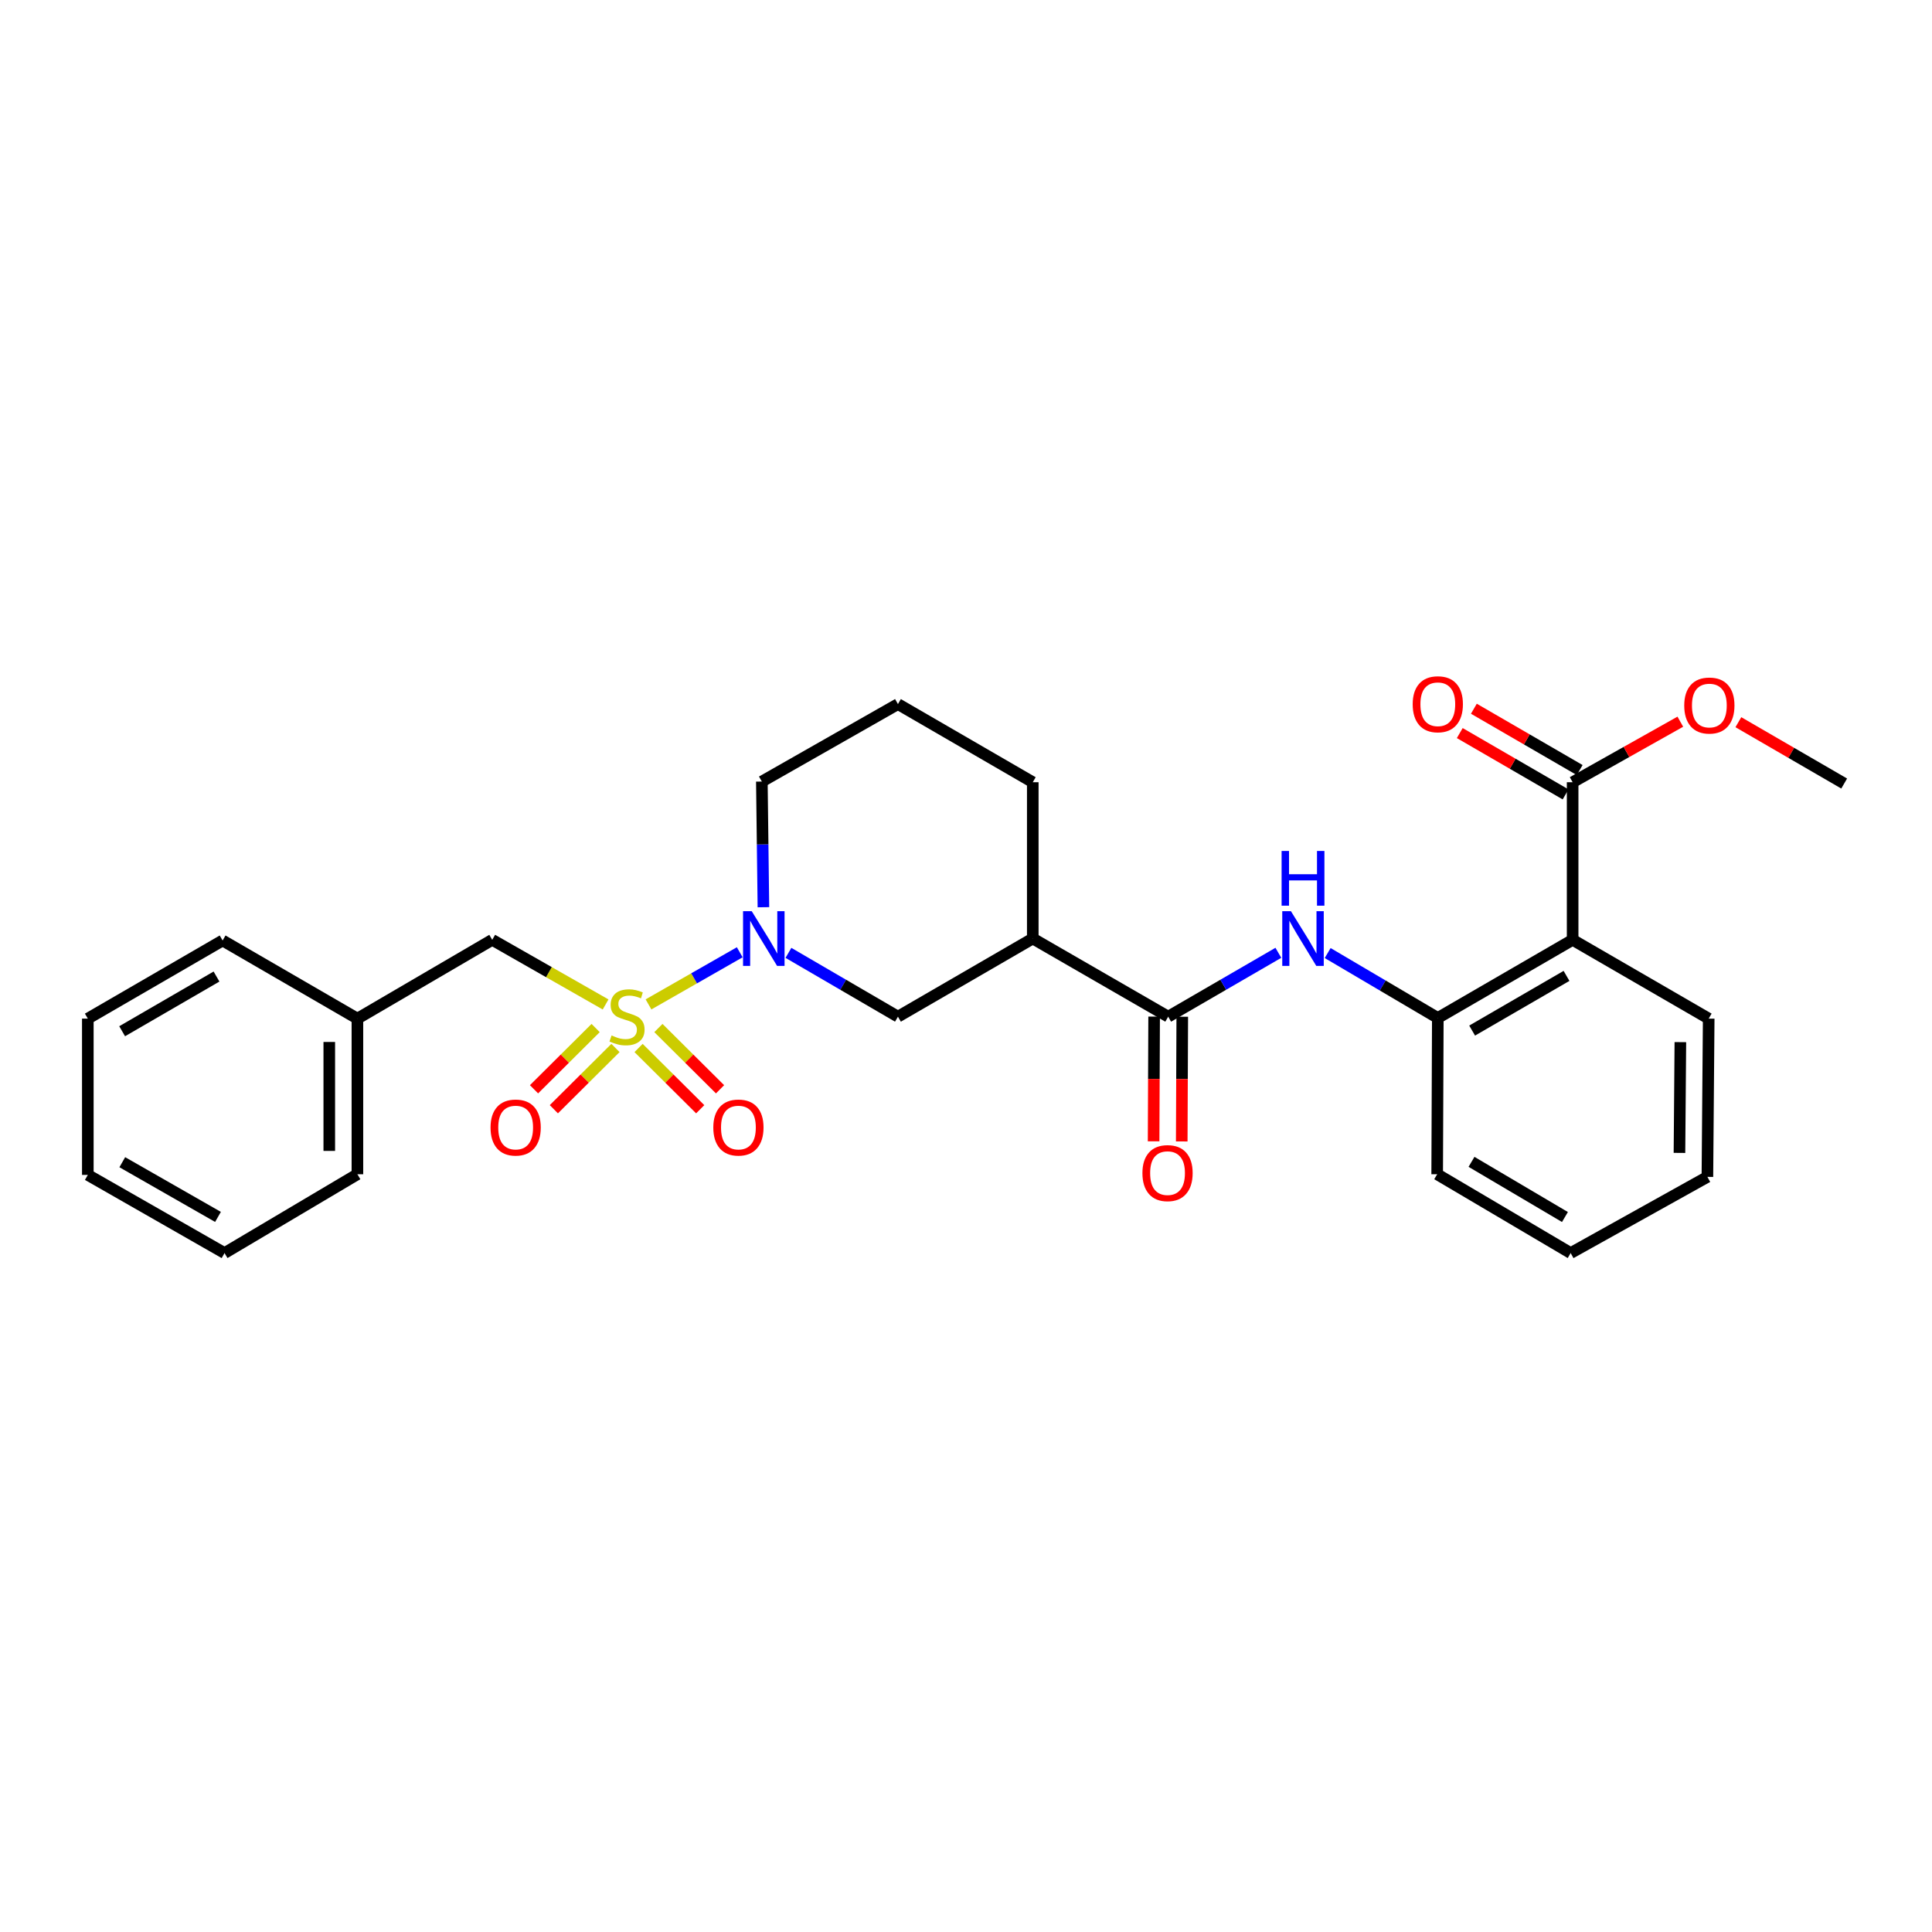 <?xml version='1.0' encoding='iso-8859-1'?>
<svg version='1.1' baseProfile='full'
              xmlns='http://www.w3.org/2000/svg'
                      xmlns:rdkit='http://www.rdkit.org/xml'
                      xmlns:xlink='http://www.w3.org/1999/xlink'
                  xml:space='preserve'
width='1000px' height='1000px' viewBox='0 0 1000 1000'>
<!-- END OF HEADER -->
<rect style='opacity:1.0;fill:#FFFFFF;stroke:none' width='1000' height='1000' x='0' y='0'> </rect>
<path class='bond-0' d='M 335.664,519.872 L 359.275,506.382' style='fill:none;fill-rule:evenodd;stroke:#CCCC00;stroke-width:6px;stroke-linecap:butt;stroke-linejoin:miter;stroke-opacity:1' />
<path class='bond-0' d='M 359.275,506.382 L 382.886,492.892' style='fill:none;fill-rule:evenodd;stroke:#0000FF;stroke-width:6px;stroke-linecap:butt;stroke-linejoin:miter;stroke-opacity:1' />
<path class='bond-8' d='M 313.458,519.905 L 284.116,503.179' style='fill:none;fill-rule:evenodd;stroke:#CCCC00;stroke-width:6px;stroke-linecap:butt;stroke-linejoin:miter;stroke-opacity:1' />
<path class='bond-8' d='M 284.116,503.179 L 254.775,486.453' style='fill:none;fill-rule:evenodd;stroke:#000000;stroke-width:6px;stroke-linecap:butt;stroke-linejoin:miter;stroke-opacity:1' />
<path class='bond-9' d='M 308.3,532.108 L 292.355,547.959' style='fill:none;fill-rule:evenodd;stroke:#CCCC00;stroke-width:6px;stroke-linecap:butt;stroke-linejoin:miter;stroke-opacity:1' />
<path class='bond-9' d='M 292.355,547.959 L 276.409,563.811' style='fill:none;fill-rule:evenodd;stroke:#FF0000;stroke-width:6px;stroke-linecap:butt;stroke-linejoin:miter;stroke-opacity:1' />
<path class='bond-9' d='M 318.567,542.435 L 302.621,558.287' style='fill:none;fill-rule:evenodd;stroke:#CCCC00;stroke-width:6px;stroke-linecap:butt;stroke-linejoin:miter;stroke-opacity:1' />
<path class='bond-9' d='M 302.621,558.287 L 286.676,574.139' style='fill:none;fill-rule:evenodd;stroke:#FF0000;stroke-width:6px;stroke-linecap:butt;stroke-linejoin:miter;stroke-opacity:1' />
<path class='bond-10' d='M 330.525,542.433 L 346.479,558.288' style='fill:none;fill-rule:evenodd;stroke:#CCCC00;stroke-width:6px;stroke-linecap:butt;stroke-linejoin:miter;stroke-opacity:1' />
<path class='bond-10' d='M 346.479,558.288 L 362.432,574.143' style='fill:none;fill-rule:evenodd;stroke:#FF0000;stroke-width:6px;stroke-linecap:butt;stroke-linejoin:miter;stroke-opacity:1' />
<path class='bond-10' d='M 340.791,532.104 L 356.744,547.959' style='fill:none;fill-rule:evenodd;stroke:#CCCC00;stroke-width:6px;stroke-linecap:butt;stroke-linejoin:miter;stroke-opacity:1' />
<path class='bond-10' d='M 356.744,547.959 L 372.697,563.814' style='fill:none;fill-rule:evenodd;stroke:#FF0000;stroke-width:6px;stroke-linecap:butt;stroke-linejoin:miter;stroke-opacity:1' />
<path class='bond-7' d='M 408.093,493.201 L 436.434,509.713' style='fill:none;fill-rule:evenodd;stroke:#0000FF;stroke-width:6px;stroke-linecap:butt;stroke-linejoin:miter;stroke-opacity:1' />
<path class='bond-7' d='M 436.434,509.713 L 464.775,526.225' style='fill:none;fill-rule:evenodd;stroke:#000000;stroke-width:6px;stroke-linecap:butt;stroke-linejoin:miter;stroke-opacity:1' />
<path class='bond-14' d='M 395.142,469.582 L 394.737,437.057' style='fill:none;fill-rule:evenodd;stroke:#0000FF;stroke-width:6px;stroke-linecap:butt;stroke-linejoin:miter;stroke-opacity:1' />
<path class='bond-14' d='M 394.737,437.057 L 394.333,404.531' style='fill:none;fill-rule:evenodd;stroke:#000000;stroke-width:6px;stroke-linecap:butt;stroke-linejoin:miter;stroke-opacity:1' />
<path class='bond-1' d='M 604.656,526.225 L 534.562,485.774' style='fill:none;fill-rule:evenodd;stroke:#000000;stroke-width:6px;stroke-linecap:butt;stroke-linejoin:miter;stroke-opacity:1' />
<path class='bond-4' d='M 604.656,526.225 L 633.167,509.697' style='fill:none;fill-rule:evenodd;stroke:#000000;stroke-width:6px;stroke-linecap:butt;stroke-linejoin:miter;stroke-opacity:1' />
<path class='bond-4' d='M 633.167,509.697 L 661.679,493.169' style='fill:none;fill-rule:evenodd;stroke:#0000FF;stroke-width:6px;stroke-linecap:butt;stroke-linejoin:miter;stroke-opacity:1' />
<path class='bond-11' d='M 597.375,526.195 L 597.239,558.471' style='fill:none;fill-rule:evenodd;stroke:#000000;stroke-width:6px;stroke-linecap:butt;stroke-linejoin:miter;stroke-opacity:1' />
<path class='bond-11' d='M 597.239,558.471 L 597.104,590.747' style='fill:none;fill-rule:evenodd;stroke:#FF0000;stroke-width:6px;stroke-linecap:butt;stroke-linejoin:miter;stroke-opacity:1' />
<path class='bond-11' d='M 611.937,526.256 L 611.802,558.532' style='fill:none;fill-rule:evenodd;stroke:#000000;stroke-width:6px;stroke-linecap:butt;stroke-linejoin:miter;stroke-opacity:1' />
<path class='bond-11' d='M 611.802,558.532 L 611.666,590.808' style='fill:none;fill-rule:evenodd;stroke:#FF0000;stroke-width:6px;stroke-linecap:butt;stroke-linejoin:miter;stroke-opacity:1' />
<path class='bond-2' d='M 813.993,486.453 L 744.206,526.897' style='fill:none;fill-rule:evenodd;stroke:#000000;stroke-width:6px;stroke-linecap:butt;stroke-linejoin:miter;stroke-opacity:1' />
<path class='bond-2' d='M 810.826,505.119 L 761.976,533.43' style='fill:none;fill-rule:evenodd;stroke:#000000;stroke-width:6px;stroke-linecap:butt;stroke-linejoin:miter;stroke-opacity:1' />
<path class='bond-6' d='M 813.993,486.453 L 813.993,404.879' style='fill:none;fill-rule:evenodd;stroke:#000000;stroke-width:6px;stroke-linecap:butt;stroke-linejoin:miter;stroke-opacity:1' />
<path class='bond-17' d='M 813.993,486.453 L 884.419,527.236' style='fill:none;fill-rule:evenodd;stroke:#000000;stroke-width:6px;stroke-linecap:butt;stroke-linejoin:miter;stroke-opacity:1' />
<path class='bond-3' d='M 534.562,485.774 L 464.775,526.225' style='fill:none;fill-rule:evenodd;stroke:#000000;stroke-width:6px;stroke-linecap:butt;stroke-linejoin:miter;stroke-opacity:1' />
<path class='bond-28' d='M 534.562,485.774 L 534.562,404.879' style='fill:none;fill-rule:evenodd;stroke:#000000;stroke-width:6px;stroke-linecap:butt;stroke-linejoin:miter;stroke-opacity:1' />
<path class='bond-5' d='M 687.2,493.297 L 715.703,510.097' style='fill:none;fill-rule:evenodd;stroke:#0000FF;stroke-width:6px;stroke-linecap:butt;stroke-linejoin:miter;stroke-opacity:1' />
<path class='bond-5' d='M 715.703,510.097 L 744.206,526.897' style='fill:none;fill-rule:evenodd;stroke:#000000;stroke-width:6px;stroke-linecap:butt;stroke-linejoin:miter;stroke-opacity:1' />
<path class='bond-18' d='M 744.206,526.897 L 743.882,607.792' style='fill:none;fill-rule:evenodd;stroke:#000000;stroke-width:6px;stroke-linecap:butt;stroke-linejoin:miter;stroke-opacity:1' />
<path class='bond-12' d='M 817.644,398.579 L 790.258,382.708' style='fill:none;fill-rule:evenodd;stroke:#000000;stroke-width:6px;stroke-linecap:butt;stroke-linejoin:miter;stroke-opacity:1' />
<path class='bond-12' d='M 790.258,382.708 L 762.873,366.838' style='fill:none;fill-rule:evenodd;stroke:#FF0000;stroke-width:6px;stroke-linecap:butt;stroke-linejoin:miter;stroke-opacity:1' />
<path class='bond-12' d='M 810.342,411.179 L 782.957,395.308' style='fill:none;fill-rule:evenodd;stroke:#000000;stroke-width:6px;stroke-linecap:butt;stroke-linejoin:miter;stroke-opacity:1' />
<path class='bond-12' d='M 782.957,395.308 L 755.571,379.438' style='fill:none;fill-rule:evenodd;stroke:#FF0000;stroke-width:6px;stroke-linecap:butt;stroke-linejoin:miter;stroke-opacity:1' />
<path class='bond-13' d='M 813.993,404.879 L 841.861,389.213' style='fill:none;fill-rule:evenodd;stroke:#000000;stroke-width:6px;stroke-linecap:butt;stroke-linejoin:miter;stroke-opacity:1' />
<path class='bond-13' d='M 841.861,389.213 L 869.729,373.547' style='fill:none;fill-rule:evenodd;stroke:#FF0000;stroke-width:6px;stroke-linecap:butt;stroke-linejoin:miter;stroke-opacity:1' />
<path class='bond-15' d='M 254.775,486.453 L 184.996,527.236' style='fill:none;fill-rule:evenodd;stroke:#000000;stroke-width:6px;stroke-linecap:butt;stroke-linejoin:miter;stroke-opacity:1' />
<path class='bond-20' d='M 899.775,373.805 L 927.16,389.682' style='fill:none;fill-rule:evenodd;stroke:#FF0000;stroke-width:6px;stroke-linecap:butt;stroke-linejoin:miter;stroke-opacity:1' />
<path class='bond-20' d='M 927.16,389.682 L 954.545,405.558' style='fill:none;fill-rule:evenodd;stroke:#000000;stroke-width:6px;stroke-linecap:butt;stroke-linejoin:miter;stroke-opacity:1' />
<path class='bond-19' d='M 394.333,404.531 L 464.775,364.435' style='fill:none;fill-rule:evenodd;stroke:#000000;stroke-width:6px;stroke-linecap:butt;stroke-linejoin:miter;stroke-opacity:1' />
<path class='bond-21' d='M 184.996,527.236 L 184.996,607.792' style='fill:none;fill-rule:evenodd;stroke:#000000;stroke-width:6px;stroke-linecap:butt;stroke-linejoin:miter;stroke-opacity:1' />
<path class='bond-21' d='M 170.434,539.32 L 170.434,595.708' style='fill:none;fill-rule:evenodd;stroke:#000000;stroke-width:6px;stroke-linecap:butt;stroke-linejoin:miter;stroke-opacity:1' />
<path class='bond-22' d='M 184.996,527.236 L 115.225,486.793' style='fill:none;fill-rule:evenodd;stroke:#000000;stroke-width:6px;stroke-linecap:butt;stroke-linejoin:miter;stroke-opacity:1' />
<path class='bond-16' d='M 534.562,404.879 L 464.775,364.435' style='fill:none;fill-rule:evenodd;stroke:#000000;stroke-width:6px;stroke-linecap:butt;stroke-linejoin:miter;stroke-opacity:1' />
<path class='bond-30' d='M 884.419,527.236 L 883.747,609.151' style='fill:none;fill-rule:evenodd;stroke:#000000;stroke-width:6px;stroke-linecap:butt;stroke-linejoin:miter;stroke-opacity:1' />
<path class='bond-30' d='M 869.756,539.404 L 869.286,596.744' style='fill:none;fill-rule:evenodd;stroke:#000000;stroke-width:6px;stroke-linecap:butt;stroke-linejoin:miter;stroke-opacity:1' />
<path class='bond-24' d='M 743.882,607.792 L 812.973,648.583' style='fill:none;fill-rule:evenodd;stroke:#000000;stroke-width:6px;stroke-linecap:butt;stroke-linejoin:miter;stroke-opacity:1' />
<path class='bond-24' d='M 761.649,601.37 L 810.013,629.924' style='fill:none;fill-rule:evenodd;stroke:#000000;stroke-width:6px;stroke-linecap:butt;stroke-linejoin:miter;stroke-opacity:1' />
<path class='bond-26' d='M 184.996,607.792 L 116.22,648.583' style='fill:none;fill-rule:evenodd;stroke:#000000;stroke-width:6px;stroke-linecap:butt;stroke-linejoin:miter;stroke-opacity:1' />
<path class='bond-25' d='M 115.225,486.793 L 45.455,527.236' style='fill:none;fill-rule:evenodd;stroke:#000000;stroke-width:6px;stroke-linecap:butt;stroke-linejoin:miter;stroke-opacity:1' />
<path class='bond-25' d='M 112.063,505.458 L 63.223,533.769' style='fill:none;fill-rule:evenodd;stroke:#000000;stroke-width:6px;stroke-linecap:butt;stroke-linejoin:miter;stroke-opacity:1' />
<path class='bond-23' d='M 883.747,609.151 L 812.973,648.583' style='fill:none;fill-rule:evenodd;stroke:#000000;stroke-width:6px;stroke-linecap:butt;stroke-linejoin:miter;stroke-opacity:1' />
<path class='bond-27' d='M 45.455,527.236 L 45.455,608.131' style='fill:none;fill-rule:evenodd;stroke:#000000;stroke-width:6px;stroke-linecap:butt;stroke-linejoin:miter;stroke-opacity:1' />
<path class='bond-29' d='M 116.22,648.583 L 45.455,608.131' style='fill:none;fill-rule:evenodd;stroke:#000000;stroke-width:6px;stroke-linecap:butt;stroke-linejoin:miter;stroke-opacity:1' />
<path class='bond-29' d='M 112.832,629.872 L 63.296,601.556' style='fill:none;fill-rule:evenodd;stroke:#000000;stroke-width:6px;stroke-linecap:butt;stroke-linejoin:miter;stroke-opacity:1' />
<path  class='atom-0' d='M 316.546 535.945
Q 316.866 536.065, 318.186 536.625
Q 319.506 537.185, 320.946 537.545
Q 322.426 537.865, 323.866 537.865
Q 326.546 537.865, 328.106 536.585
Q 329.666 535.265, 329.666 532.985
Q 329.666 531.425, 328.866 530.465
Q 328.106 529.505, 326.906 528.985
Q 325.706 528.465, 323.706 527.865
Q 321.186 527.105, 319.666 526.385
Q 318.186 525.665, 317.106 524.145
Q 316.066 522.625, 316.066 520.065
Q 316.066 516.505, 318.466 514.305
Q 320.906 512.105, 325.706 512.105
Q 328.986 512.105, 332.706 513.665
L 331.786 516.745
Q 328.386 515.345, 325.826 515.345
Q 323.066 515.345, 321.546 516.505
Q 320.026 517.625, 320.066 519.585
Q 320.066 521.105, 320.826 522.025
Q 321.626 522.945, 322.746 523.465
Q 323.906 523.985, 325.826 524.585
Q 328.386 525.385, 329.906 526.185
Q 331.426 526.985, 332.506 528.625
Q 333.626 530.225, 333.626 532.985
Q 333.626 536.905, 330.986 539.025
Q 328.386 541.105, 324.026 541.105
Q 321.506 541.105, 319.586 540.545
Q 317.706 540.025, 315.466 539.105
L 316.546 535.945
' fill='#CCCC00'/>
<path  class='atom-1' d='M 389.084 471.614
L 398.364 486.614
Q 399.284 488.094, 400.764 490.774
Q 402.244 493.454, 402.324 493.614
L 402.324 471.614
L 406.084 471.614
L 406.084 499.934
L 402.204 499.934
L 392.244 483.534
Q 391.084 481.614, 389.844 479.414
Q 388.644 477.214, 388.284 476.534
L 388.284 499.934
L 384.604 499.934
L 384.604 471.614
L 389.084 471.614
' fill='#0000FF'/>
<path  class='atom-5' d='M 668.175 471.614
L 677.455 486.614
Q 678.375 488.094, 679.855 490.774
Q 681.335 493.454, 681.415 493.614
L 681.415 471.614
L 685.175 471.614
L 685.175 499.934
L 681.295 499.934
L 671.335 483.534
Q 670.175 481.614, 668.935 479.414
Q 667.735 477.214, 667.375 476.534
L 667.375 499.934
L 663.695 499.934
L 663.695 471.614
L 668.175 471.614
' fill='#0000FF'/>
<path  class='atom-5' d='M 663.355 440.462
L 667.195 440.462
L 667.195 452.502
L 681.675 452.502
L 681.675 440.462
L 685.515 440.462
L 685.515 468.782
L 681.675 468.782
L 681.675 455.702
L 667.195 455.702
L 667.195 468.782
L 663.355 468.782
L 663.355 440.462
' fill='#0000FF'/>
<path  class='atom-10' d='M 253.902 583.609
Q 253.902 576.809, 257.262 573.009
Q 260.622 569.209, 266.902 569.209
Q 273.182 569.209, 276.542 573.009
Q 279.902 576.809, 279.902 583.609
Q 279.902 590.489, 276.502 594.409
Q 273.102 598.289, 266.902 598.289
Q 260.662 598.289, 257.262 594.409
Q 253.902 590.529, 253.902 583.609
M 266.902 595.089
Q 271.222 595.089, 273.542 592.209
Q 275.902 589.289, 275.902 583.609
Q 275.902 578.049, 273.542 575.249
Q 271.222 572.409, 266.902 572.409
Q 262.582 572.409, 260.222 575.209
Q 257.902 578.009, 257.902 583.609
Q 257.902 589.329, 260.222 592.209
Q 262.582 595.089, 266.902 595.089
' fill='#FF0000'/>
<path  class='atom-11' d='M 369.205 583.609
Q 369.205 576.809, 372.565 573.009
Q 375.925 569.209, 382.205 569.209
Q 388.485 569.209, 391.845 573.009
Q 395.205 576.809, 395.205 583.609
Q 395.205 590.489, 391.805 594.409
Q 388.405 598.289, 382.205 598.289
Q 375.965 598.289, 372.565 594.409
Q 369.205 590.529, 369.205 583.609
M 382.205 595.089
Q 386.525 595.089, 388.845 592.209
Q 391.205 589.289, 391.205 583.609
Q 391.205 578.049, 388.845 575.249
Q 386.525 572.409, 382.205 572.409
Q 377.885 572.409, 375.525 575.209
Q 373.205 578.009, 373.205 583.609
Q 373.205 589.329, 375.525 592.209
Q 377.885 595.089, 382.205 595.089
' fill='#FF0000'/>
<path  class='atom-12' d='M 591.316 607.2
Q 591.316 600.4, 594.676 596.6
Q 598.036 592.8, 604.316 592.8
Q 610.596 592.8, 613.956 596.6
Q 617.316 600.4, 617.316 607.2
Q 617.316 614.08, 613.916 618
Q 610.516 621.88, 604.316 621.88
Q 598.076 621.88, 594.676 618
Q 591.316 614.12, 591.316 607.2
M 604.316 618.68
Q 608.636 618.68, 610.956 615.8
Q 613.316 612.88, 613.316 607.2
Q 613.316 601.64, 610.956 598.84
Q 608.636 596, 604.316 596
Q 599.996 596, 597.636 598.8
Q 595.316 601.6, 595.316 607.2
Q 595.316 612.92, 597.636 615.8
Q 599.996 618.68, 604.316 618.68
' fill='#FF0000'/>
<path  class='atom-13' d='M 731.206 364.515
Q 731.206 357.715, 734.566 353.915
Q 737.926 350.115, 744.206 350.115
Q 750.486 350.115, 753.846 353.915
Q 757.206 357.715, 757.206 364.515
Q 757.206 371.395, 753.806 375.315
Q 750.406 379.195, 744.206 379.195
Q 737.966 379.195, 734.566 375.315
Q 731.206 371.435, 731.206 364.515
M 744.206 375.995
Q 748.526 375.995, 750.846 373.115
Q 753.206 370.195, 753.206 364.515
Q 753.206 358.955, 750.846 356.155
Q 748.526 353.315, 744.206 353.315
Q 739.886 353.315, 737.526 356.115
Q 735.206 358.915, 735.206 364.515
Q 735.206 370.235, 737.526 373.115
Q 739.886 375.995, 744.206 375.995
' fill='#FF0000'/>
<path  class='atom-14' d='M 871.759 365.179
Q 871.759 358.379, 875.119 354.579
Q 878.479 350.779, 884.759 350.779
Q 891.039 350.779, 894.399 354.579
Q 897.759 358.379, 897.759 365.179
Q 897.759 372.059, 894.359 375.979
Q 890.959 379.859, 884.759 379.859
Q 878.519 379.859, 875.119 375.979
Q 871.759 372.099, 871.759 365.179
M 884.759 376.659
Q 889.079 376.659, 891.399 373.779
Q 893.759 370.859, 893.759 365.179
Q 893.759 359.619, 891.399 356.819
Q 889.079 353.979, 884.759 353.979
Q 880.439 353.979, 878.079 356.779
Q 875.759 359.579, 875.759 365.179
Q 875.759 370.899, 878.079 373.779
Q 880.439 376.659, 884.759 376.659
' fill='#FF0000'/>
</svg>
